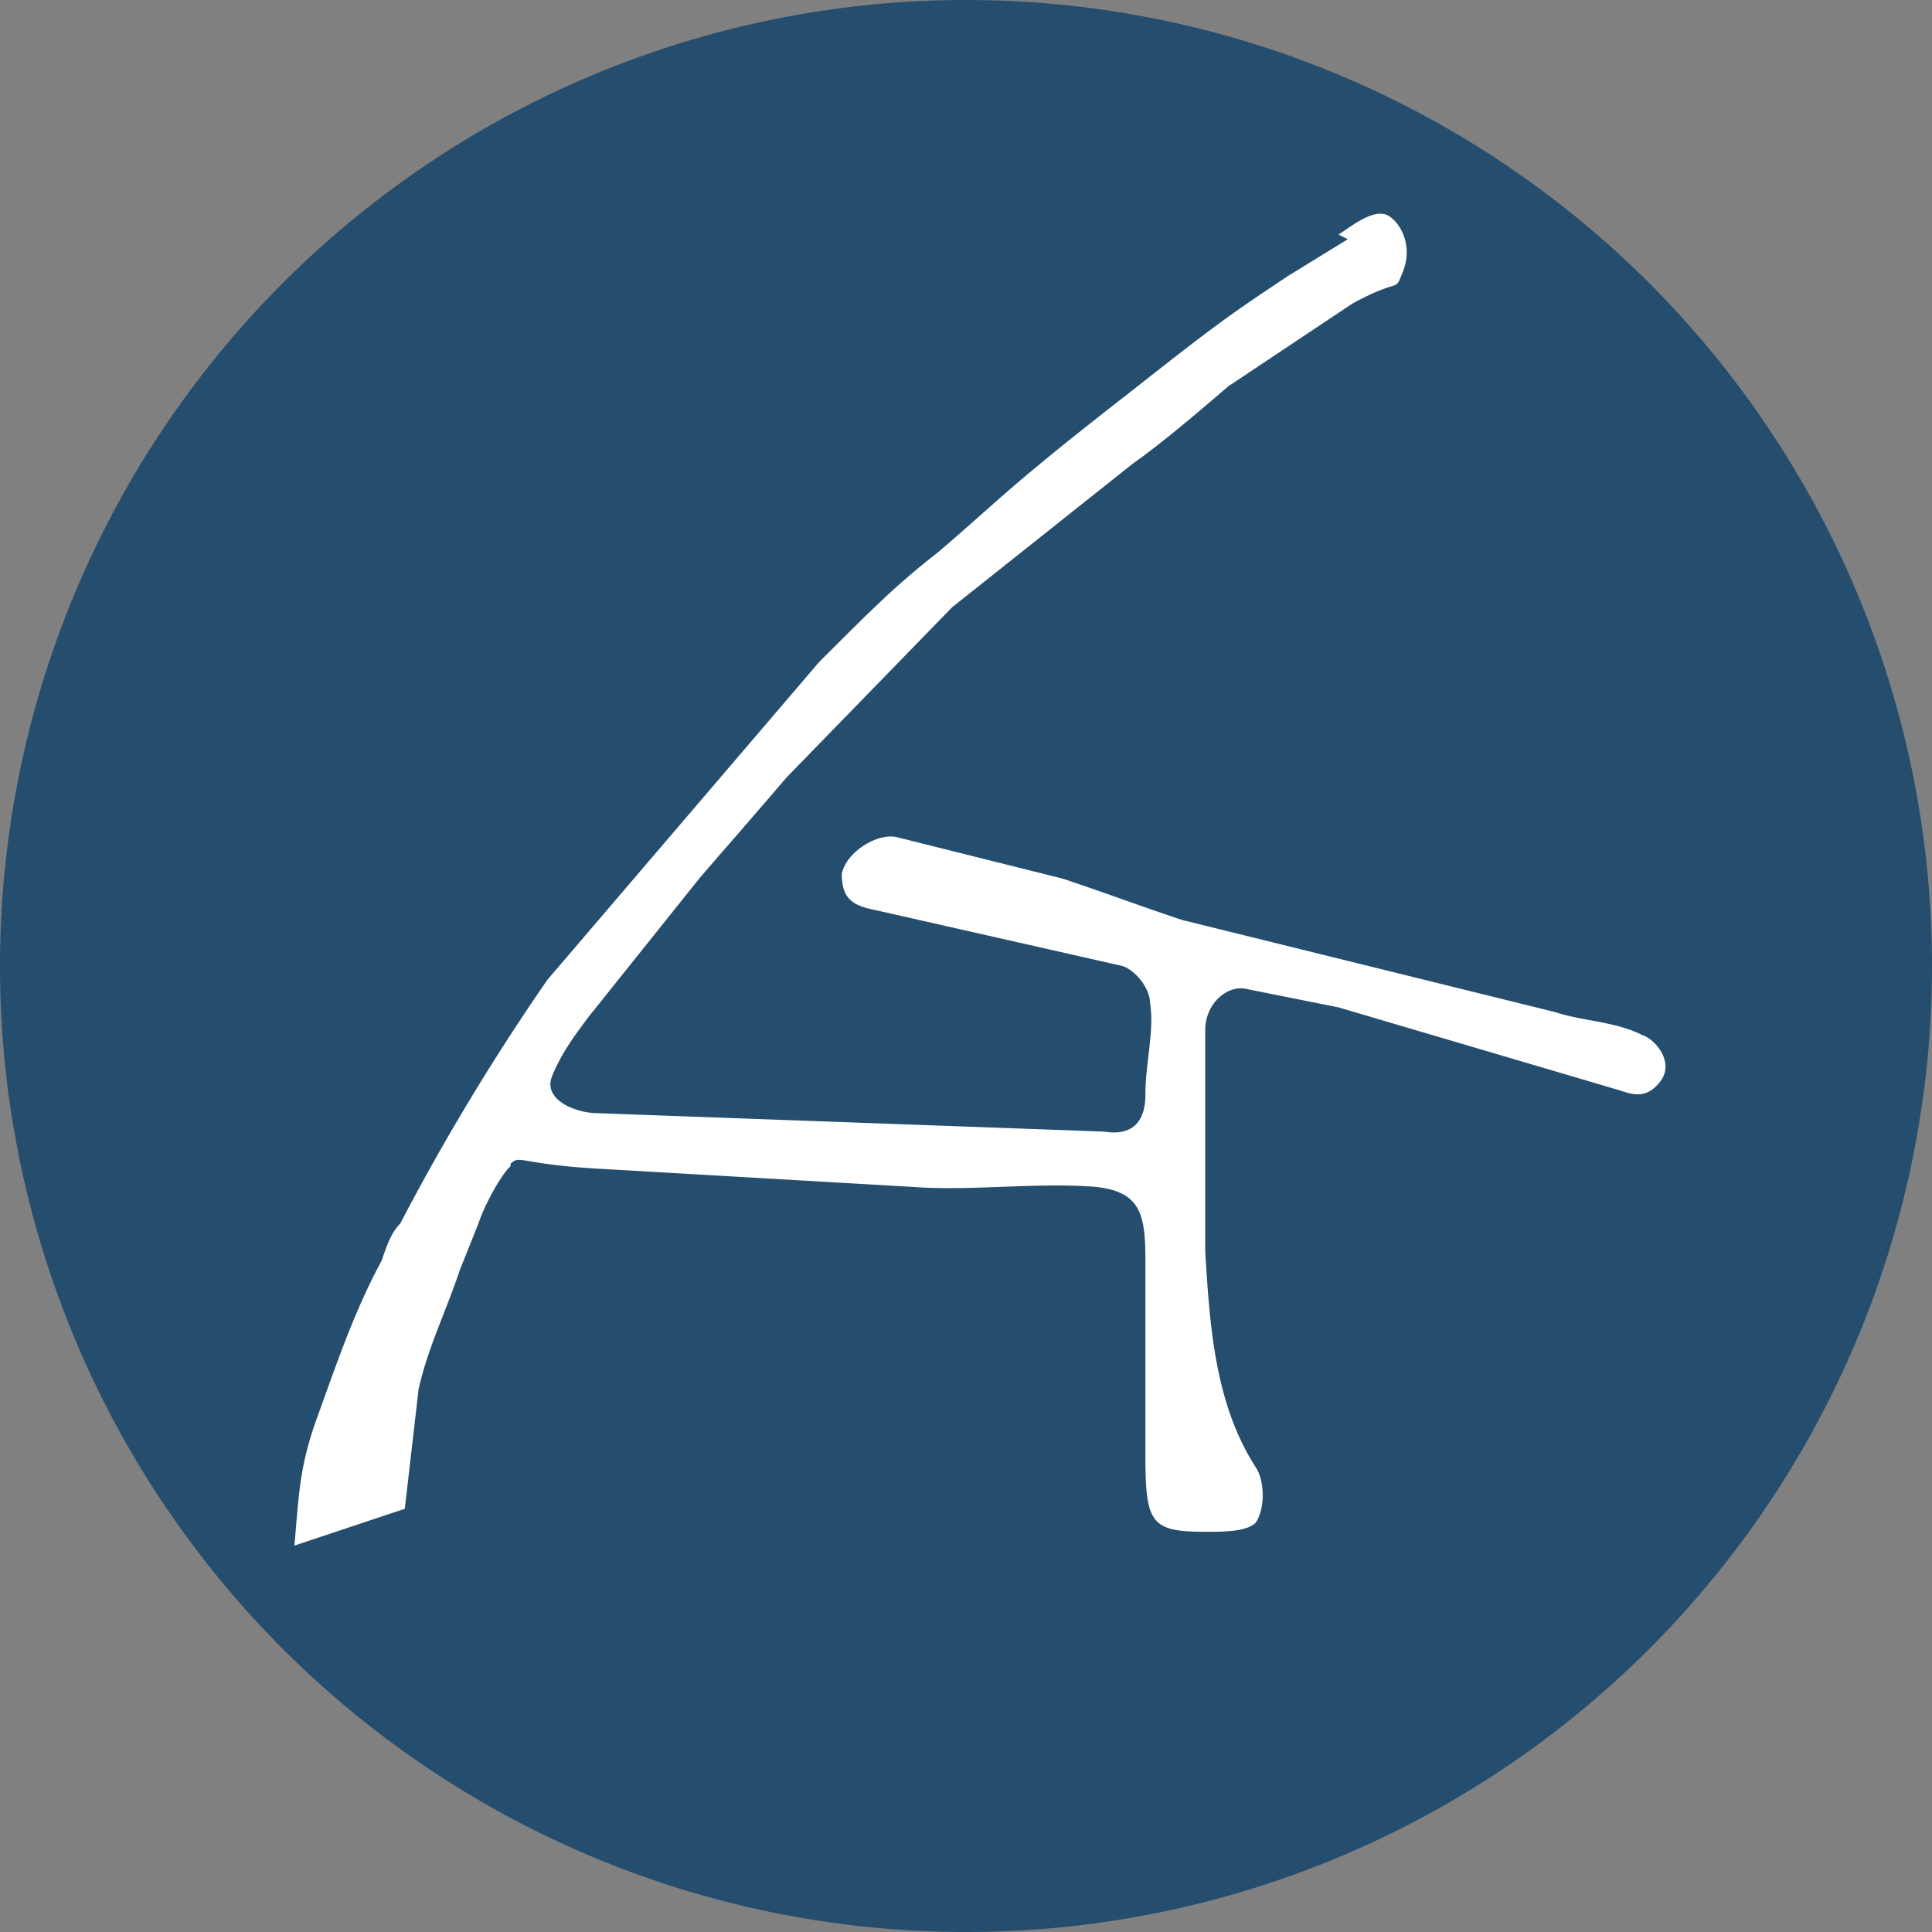 <svg xmlns="http://www.w3.org/2000/svg" width="42" height="42" fill-rule="nonzero"><rect width="100%" height="100%" fill="#808080" stroke="none"/><path d="M20.5 41C9.7 41 1 32.3 1 21.5S9.7 2 20.5 2 40 10.7 40 21.5 31.3 41 20.5 41z" fill="#fff"/><path d="M21 0a21 21 0 1 1 0 42 21 21 0 1 1 0-42zm8.3 5.2l-1.3.8c-1.2.8-1.5 1-3.4 2.5-2.7 2.1-2.8 2.3-4.2 3.5-.9.7-1.4 1.2-2.6 2.4l-5.9 6.9a50 50 0 0 0-3.2 5.3c-.2.2-.3.5-.4.8-.6 1.1-1 2.3-1.4 3.4s-.4 1.7-.5 2.8l2.4-.8.3-2.6c.2-.9.6-1.7.9-2.6l.4-1c.1-.3.3-.7.5-1s.2-.2.2-.3c.2-.2.2 0 1.8.1l6.9.4c1.3.1 2.7-.1 4 0 1 .1 1.1.6 1.1 1.6v4.2c0 1.5.1 1.7 1.3 1.7.4 0 .9 0 1.1-.2.2-.3.2-.9 0-1.2-.9-1.4-1-3.1-1.1-4.7v-4.8c0-.6.5-1 .9-.9l2 .4 6.1 1.8c.3.1.6.2.9-.2s-.1-.9-.4-1c-.6-.3-1.3-.3-1.9-.5L25.7 20c-.9-.3-1.7-.6-2.6-.9l-3.6-.9c-.4-.1-1.1.3-1.2.8 0 .6.3.7.8.8l5.3 1.2c.3.1.6.5.6.8.1.6-.1 1.3-.1 2 0 .6-.3.9-.9.8L13 24.2c-.5 0-1.2-.3-1-.8.2-.5.5-.9.8-1.3l2.4-3c.6-.7.7-.8 1.9-2.2l3.6-3.7 3.9-3.1c.7-.5 1.4-1.1 2.1-1.7l2.7-1.8c1.1-.6.9-.2 1.1-.7s0-1-.3-1.2-.8.2-1.1.4z" fill="#254d6e"/></svg>